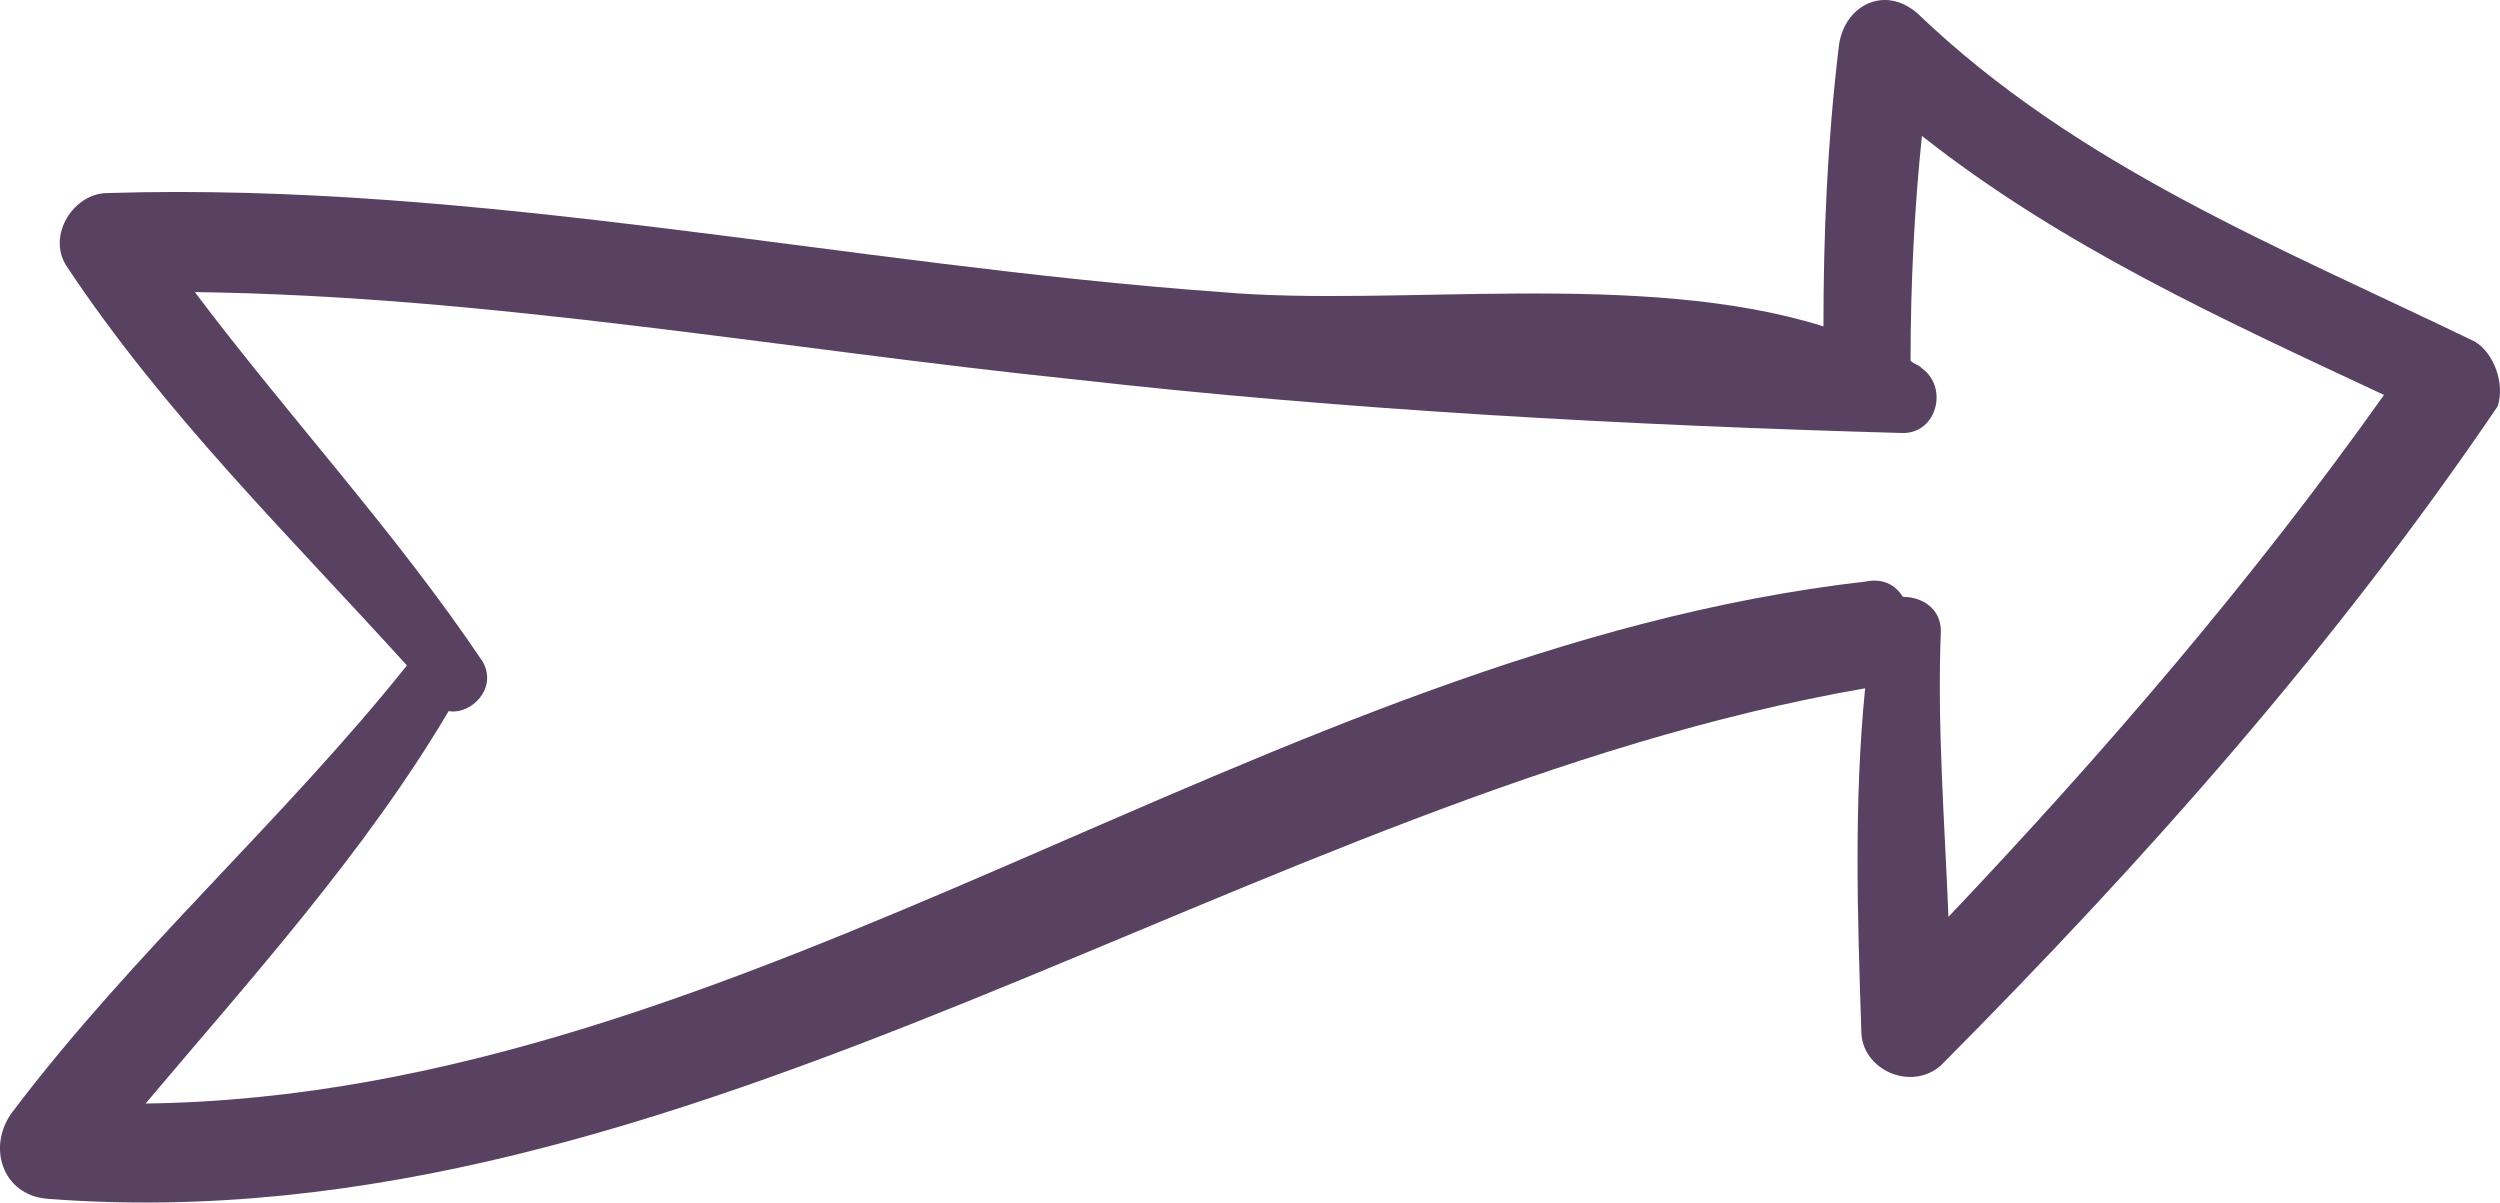 <?xml version="1.0" encoding="UTF-8"?> <svg xmlns="http://www.w3.org/2000/svg" width="79" height="38" viewBox="0 0 79 38" fill="none"> <path d="M78.207 10.795C71.983 7.786 65.64 5.258 60.613 0.442C59.536 -0.521 58.22 0.202 58.1 1.526C57.741 4.535 57.621 7.424 57.621 10.314C51.877 8.508 44.097 9.712 38.591 9.23C26.862 8.387 15.133 5.739 3.404 6.1C2.327 6.1 1.489 7.424 2.088 8.387C5.2 13.082 9.149 16.935 12.859 21.028C8.91 25.963 4.242 30.056 0.412 35.112C-0.426 36.196 0.053 37.761 1.489 37.881C21.716 39.446 39.549 25.12 58.938 21.75C58.579 25.361 58.698 28.973 58.818 32.584C58.818 33.788 60.374 34.51 61.331 33.668C67.794 27.167 73.778 20.426 78.925 12.842C79.164 12.119 78.805 11.156 78.207 10.795ZM4.601 34.871C7.953 30.899 11.543 26.926 14.176 22.472C14.894 22.592 15.732 21.75 15.253 20.907C12.501 16.814 9.149 13.203 6.157 9.23C15.493 9.351 24.708 11.036 34.044 11.999C42.541 12.962 51.517 13.444 60.135 13.684C61.212 13.684 61.571 12.24 60.733 11.638C60.614 11.517 60.494 11.517 60.374 11.397C60.374 8.989 60.494 6.582 60.733 4.295C65.162 7.786 70.188 10.073 75.335 12.48C71.146 18.379 66.478 23.796 61.571 28.973C61.451 25.963 61.212 22.953 61.331 19.944C61.331 19.222 60.733 18.861 60.135 18.861C59.895 18.5 59.536 18.259 58.938 18.379C40.028 20.546 23.631 34.631 4.601 34.871Z" fill="#594162"></path> </svg> 